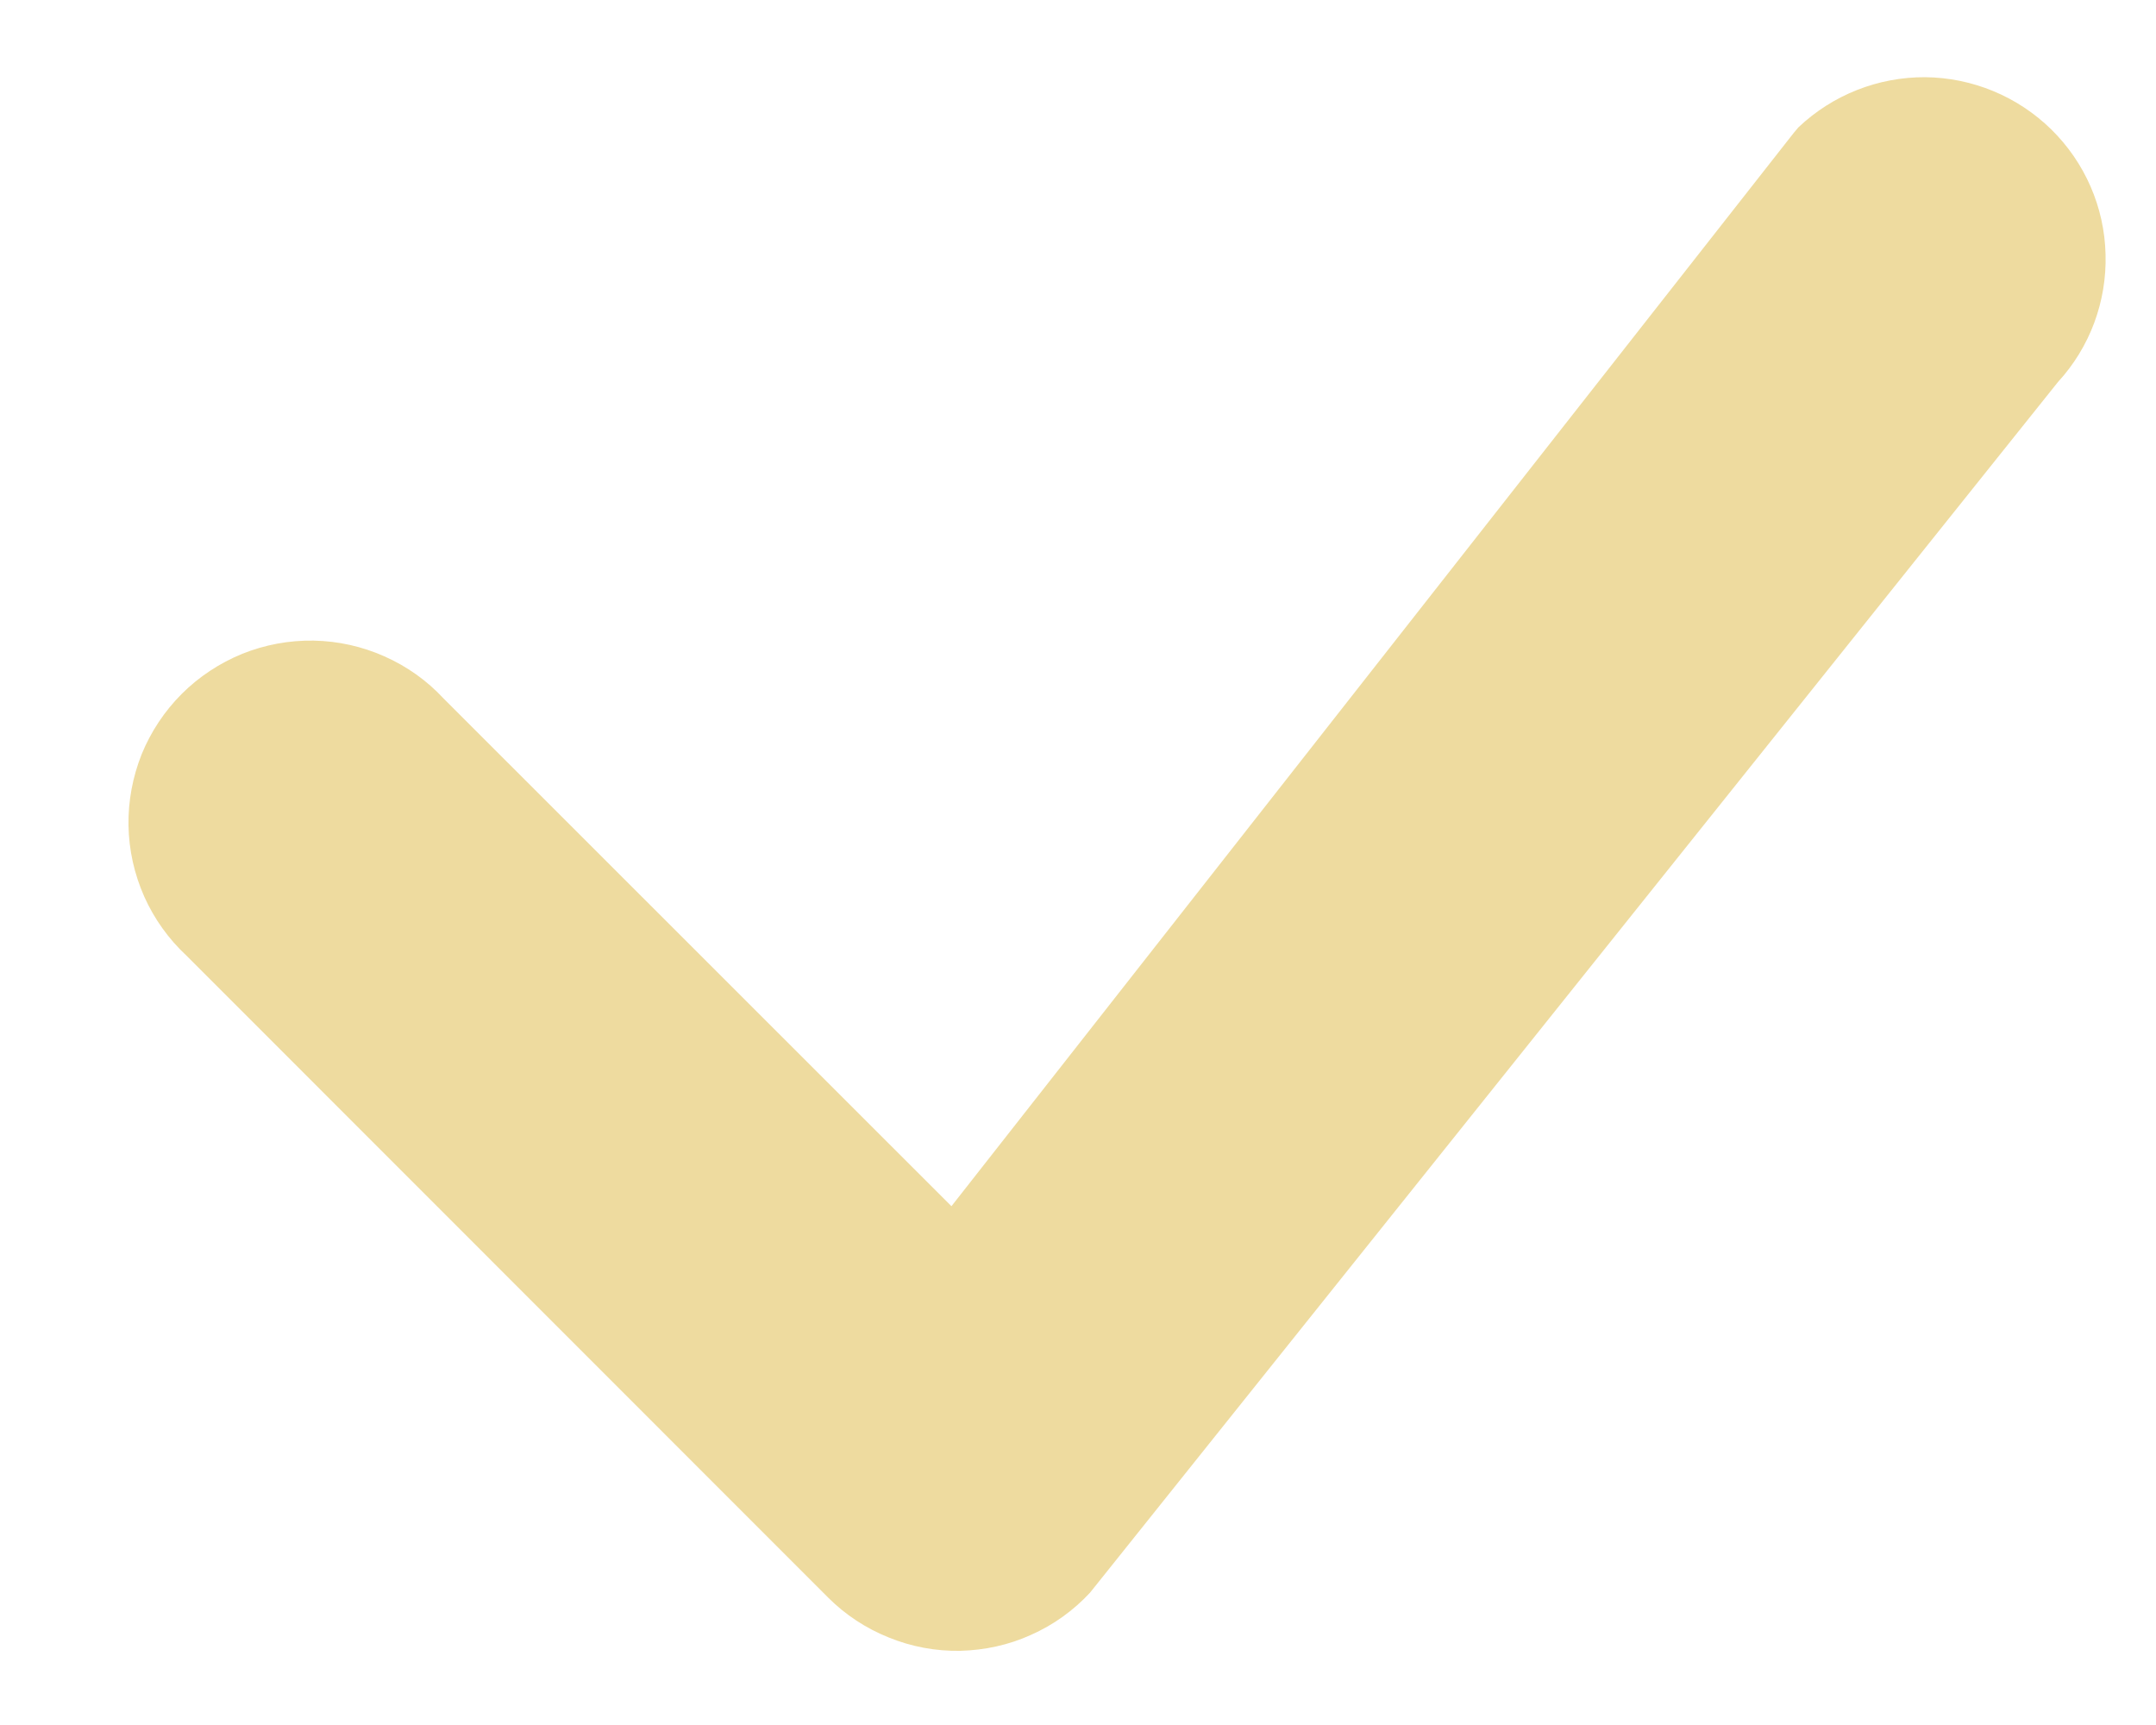 <svg width="10" height="8" viewBox="0 0 10 8" fill="none" xmlns="http://www.w3.org/2000/svg">
<path d="M8.341 0.591C8.5 0.44 8.711 0.357 8.929 0.358C9.148 0.36 9.358 0.447 9.514 0.6C9.67 0.753 9.761 0.961 9.766 1.18C9.772 1.399 9.693 1.611 9.545 1.772L5.056 7.386C4.979 7.469 4.886 7.536 4.782 7.582C4.679 7.629 4.567 7.653 4.454 7.656C4.34 7.658 4.227 7.637 4.122 7.594C4.017 7.552 3.921 7.489 3.841 7.409L0.865 4.432C0.782 4.355 0.715 4.261 0.669 4.158C0.623 4.054 0.598 3.943 0.596 3.829C0.594 3.716 0.615 3.604 0.657 3.498C0.7 3.393 0.763 3.298 0.843 3.218C0.923 3.138 1.019 3.075 1.124 3.032C1.229 2.99 1.341 2.969 1.455 2.971C1.568 2.973 1.68 2.998 1.783 3.044C1.887 3.09 1.98 3.156 2.057 3.239L4.413 5.594L8.32 0.616L8.341 0.591Z" fill="#EEDB9F"/>
</svg>
